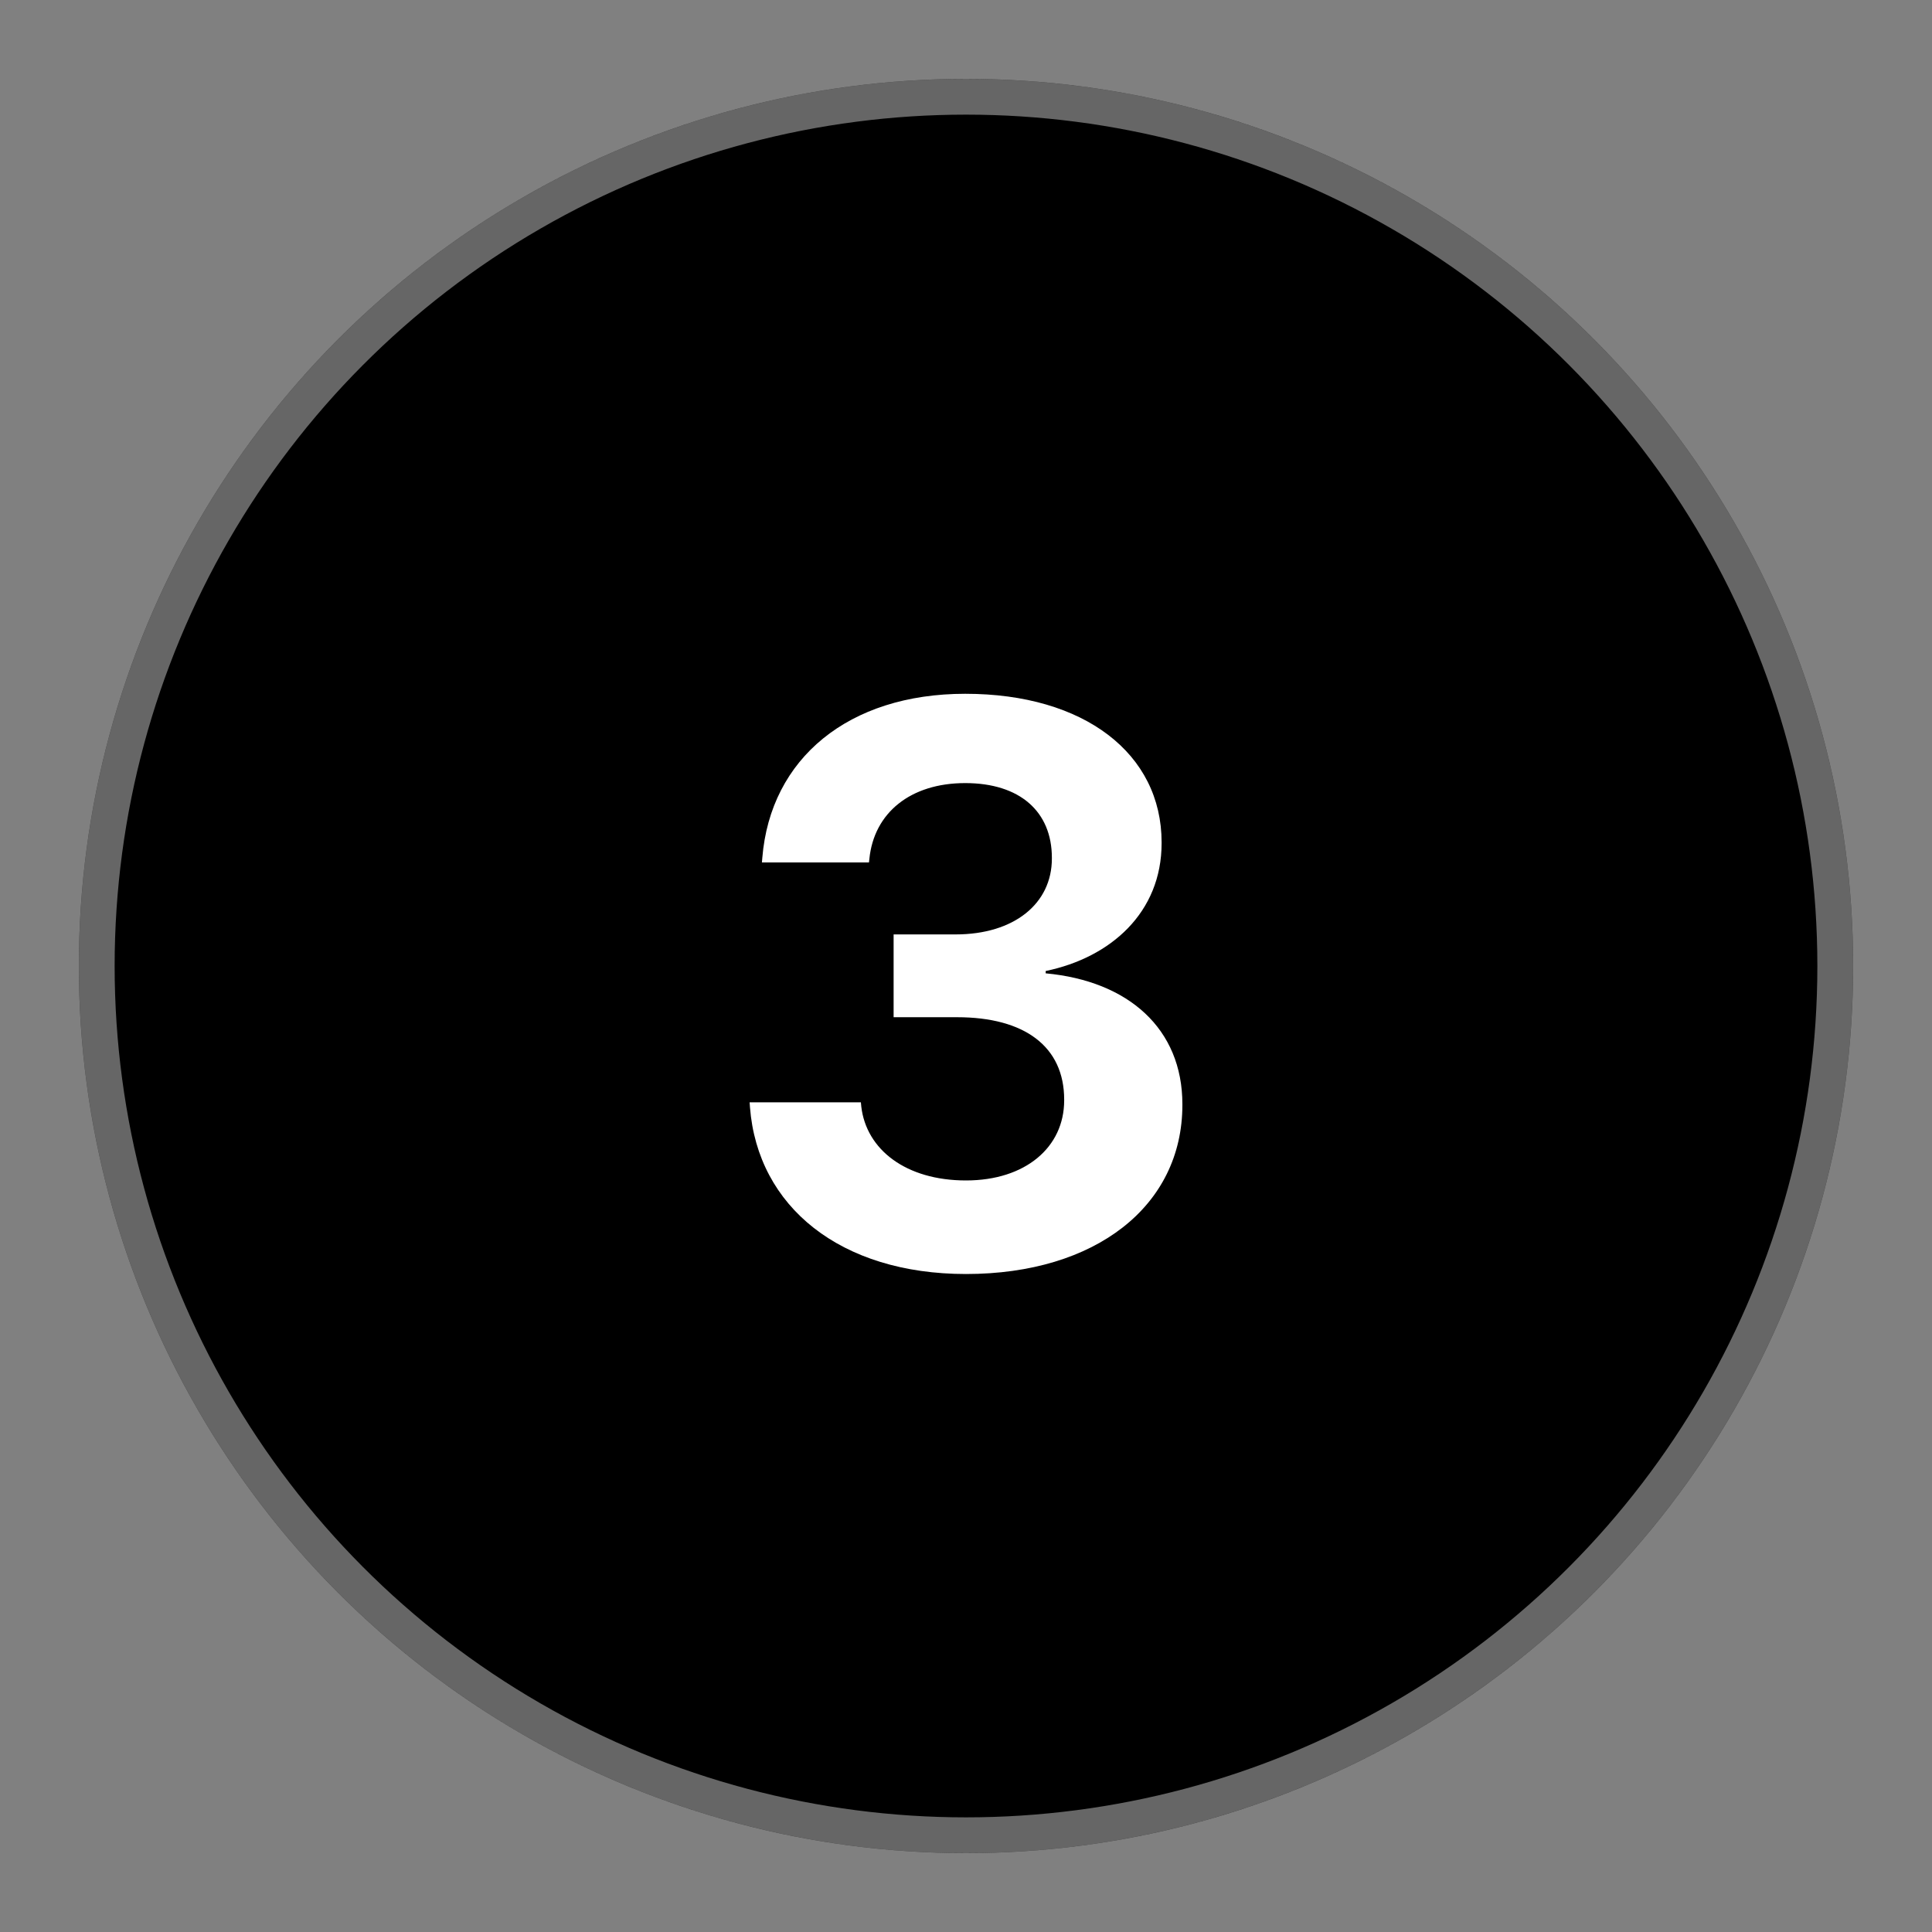 <svg width="49" height="49" viewBox="0 0 49 49" fill="none" xmlns="http://www.w3.org/2000/svg">
<rect x="0" y="0" width="49" height="49" fill="#808080" stroke="none"/>
<circle cx="24.5" cy="24.5" r="22.5" fill="black"/>
<circle cx="24.5" cy="24.5" r="22.046" stroke="white" stroke-opacity="0.4" stroke-width="0.907"/>
<path d="M24.5 32.312C27.791 32.312 29.988 30.584 29.988 28.025V28.006C29.988 26.092 28.621 24.881 26.521 24.686V24.627C28.172 24.285 29.461 23.143 29.461 21.385V21.365C29.461 19.119 27.508 17.596 24.48 17.596C21.521 17.596 19.539 19.236 19.334 21.756L19.324 21.873H22.039L22.049 21.785C22.166 20.613 23.094 19.861 24.48 19.861C25.867 19.861 26.678 20.584 26.678 21.756V21.775C26.678 22.918 25.721 23.699 24.236 23.699H22.664V25.799H24.275C25.984 25.799 26.99 26.541 26.99 27.889V27.908C26.99 29.1 26.004 29.939 24.5 29.939C22.977 29.939 21.971 29.158 21.844 28.064L21.834 27.957H19.012L19.021 28.084C19.217 30.604 21.316 32.312 24.5 32.312Z" fill="white"/>
</svg>